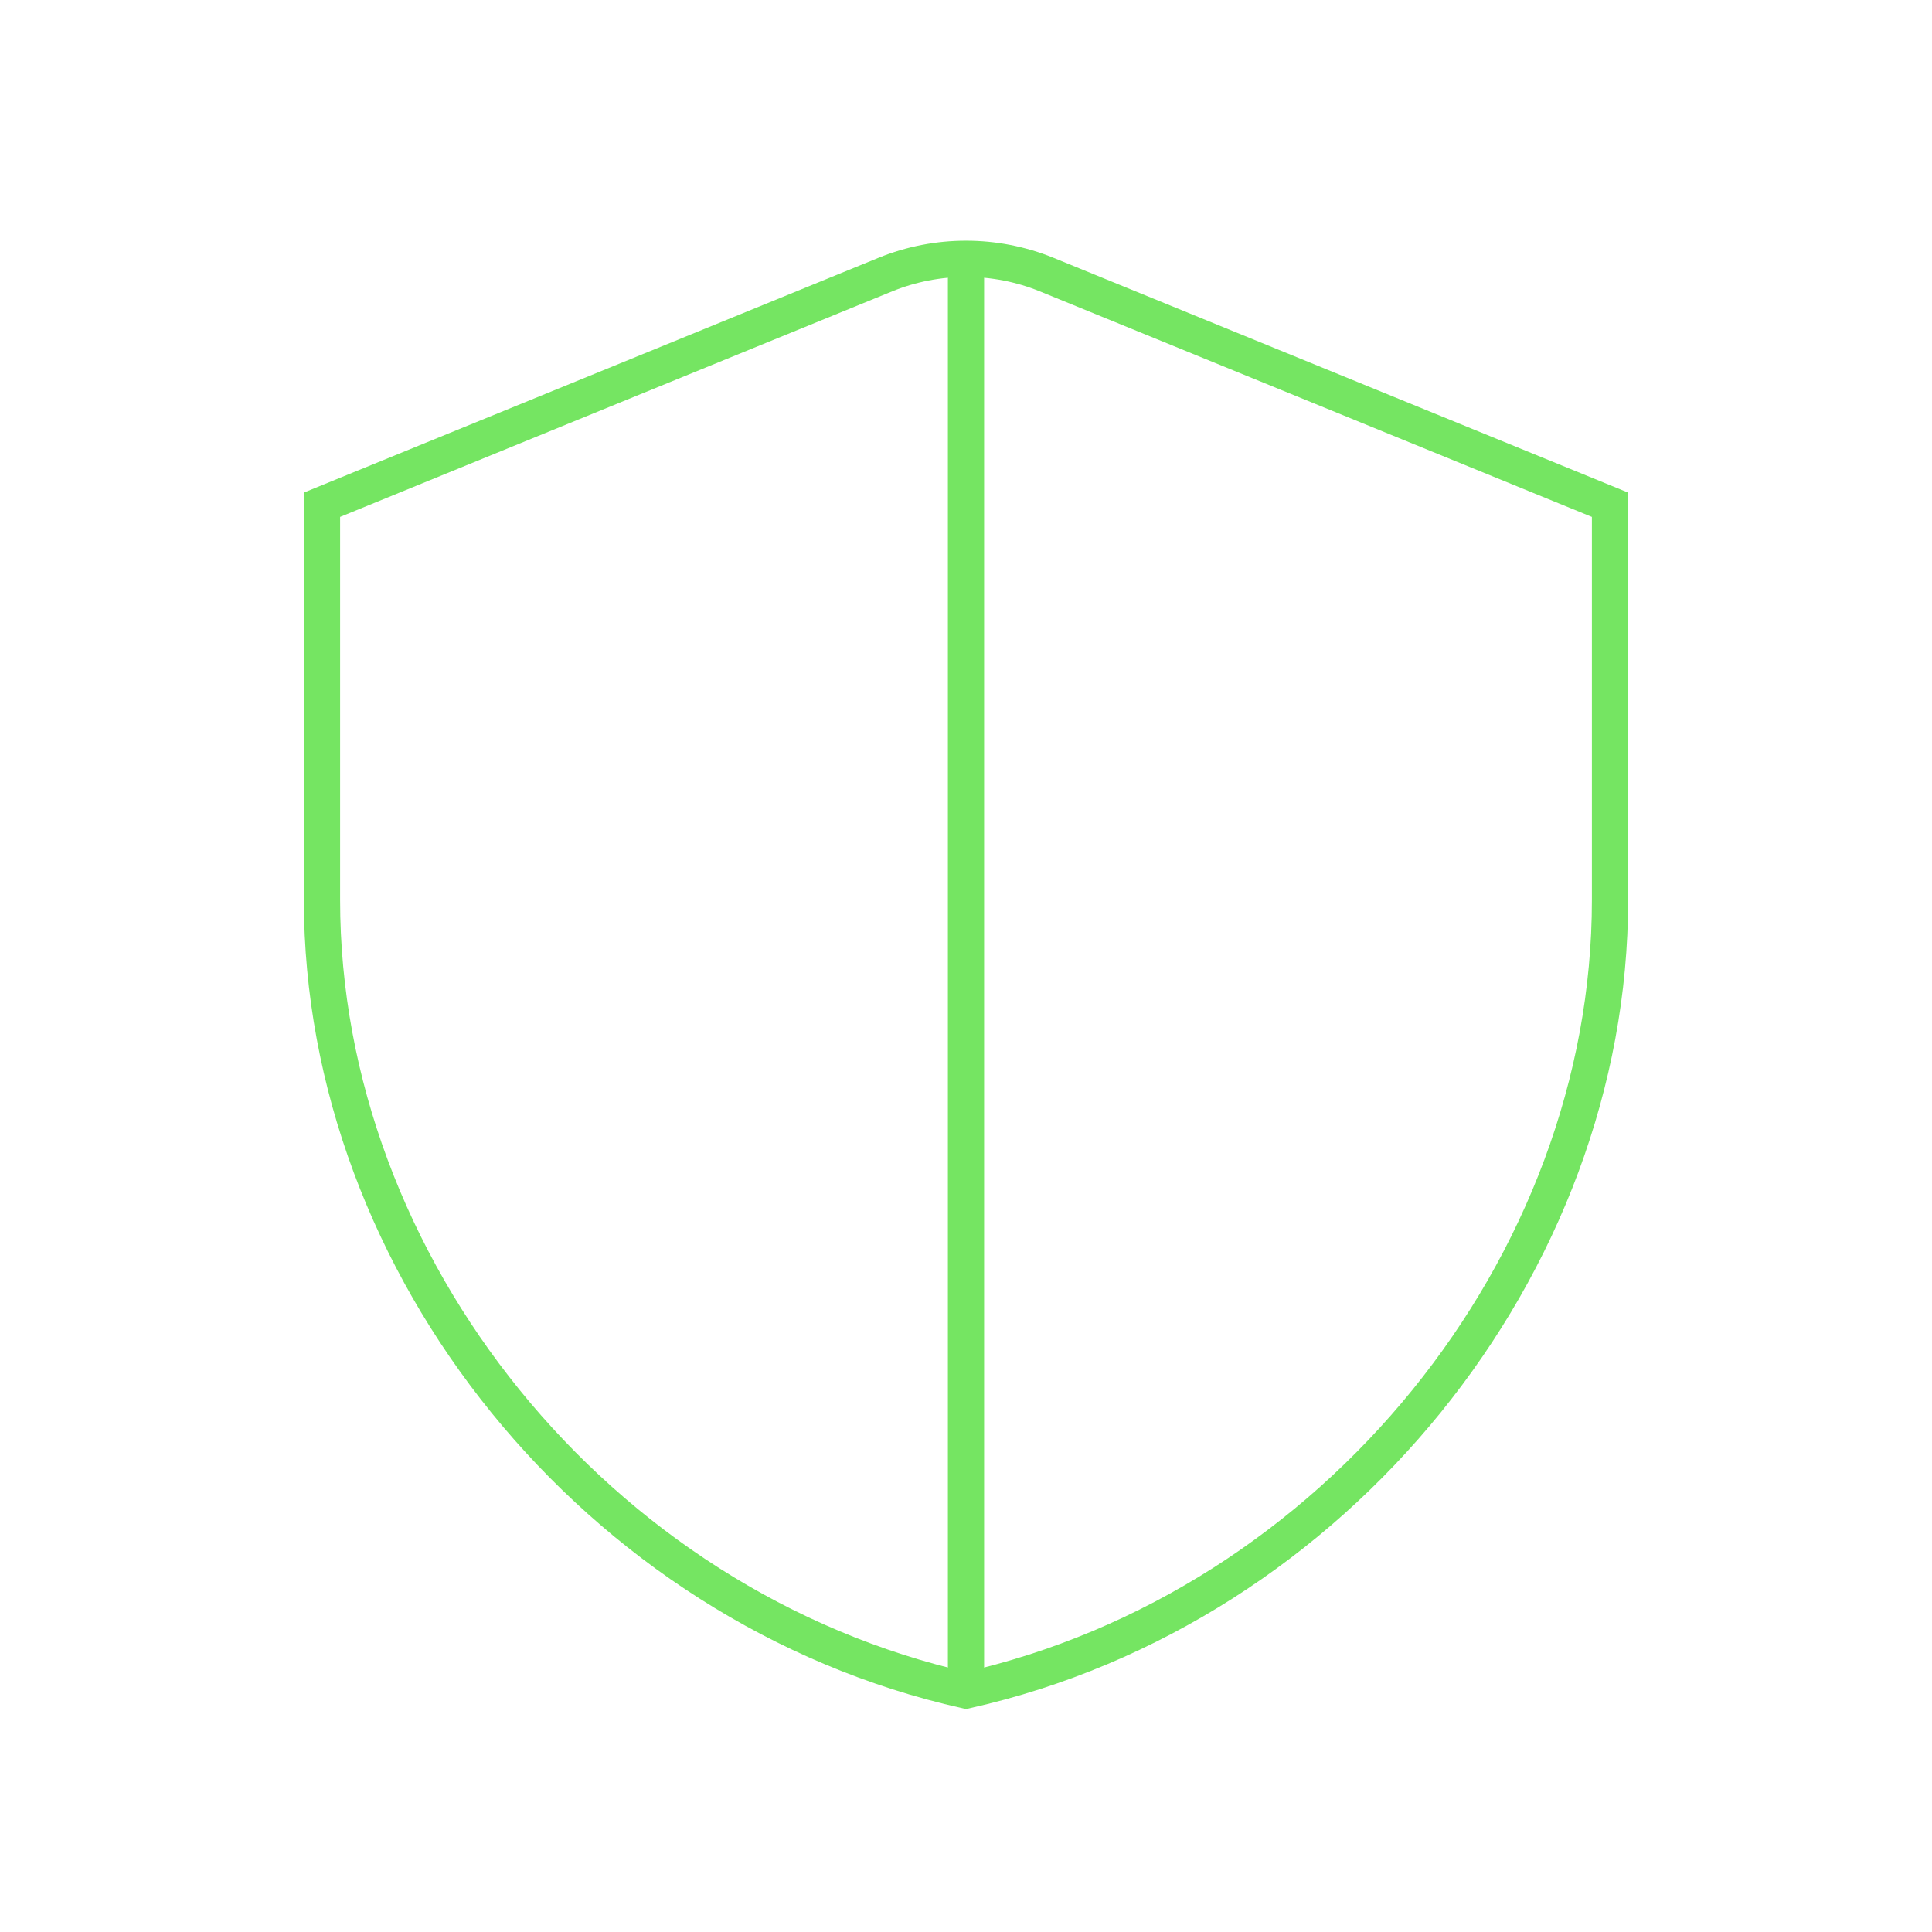 <?xml version="1.0"?>
<svg xmlns="http://www.w3.org/2000/svg" width="60" height="60" viewBox="0 0 80 80" fill="none">
<g clip-path="url(#clip0_1842_1020)">
<path d="M66.667 37.267C66.667 52.4 55.3 66.567 40 70C24.7 66.567 13.333 52.4 13.333 37.267V20.9L36.667 11.367C38.8 10.5 41.2 10.5 43.333 11.367L66.667 20.9V37.267Z" stroke="#75E562" stroke-width="1.5" stroke-miterlimit="10"/>
<path d="M40 11.233V70" stroke="#75E562" stroke-width="1.5" stroke-miterlimit="10"/>
</g>
<defs>
<clipPath id="clip0_1842_1020">
<rect width="80" height="80" fill="white"/>
</clipPath>
</defs>
</svg>
